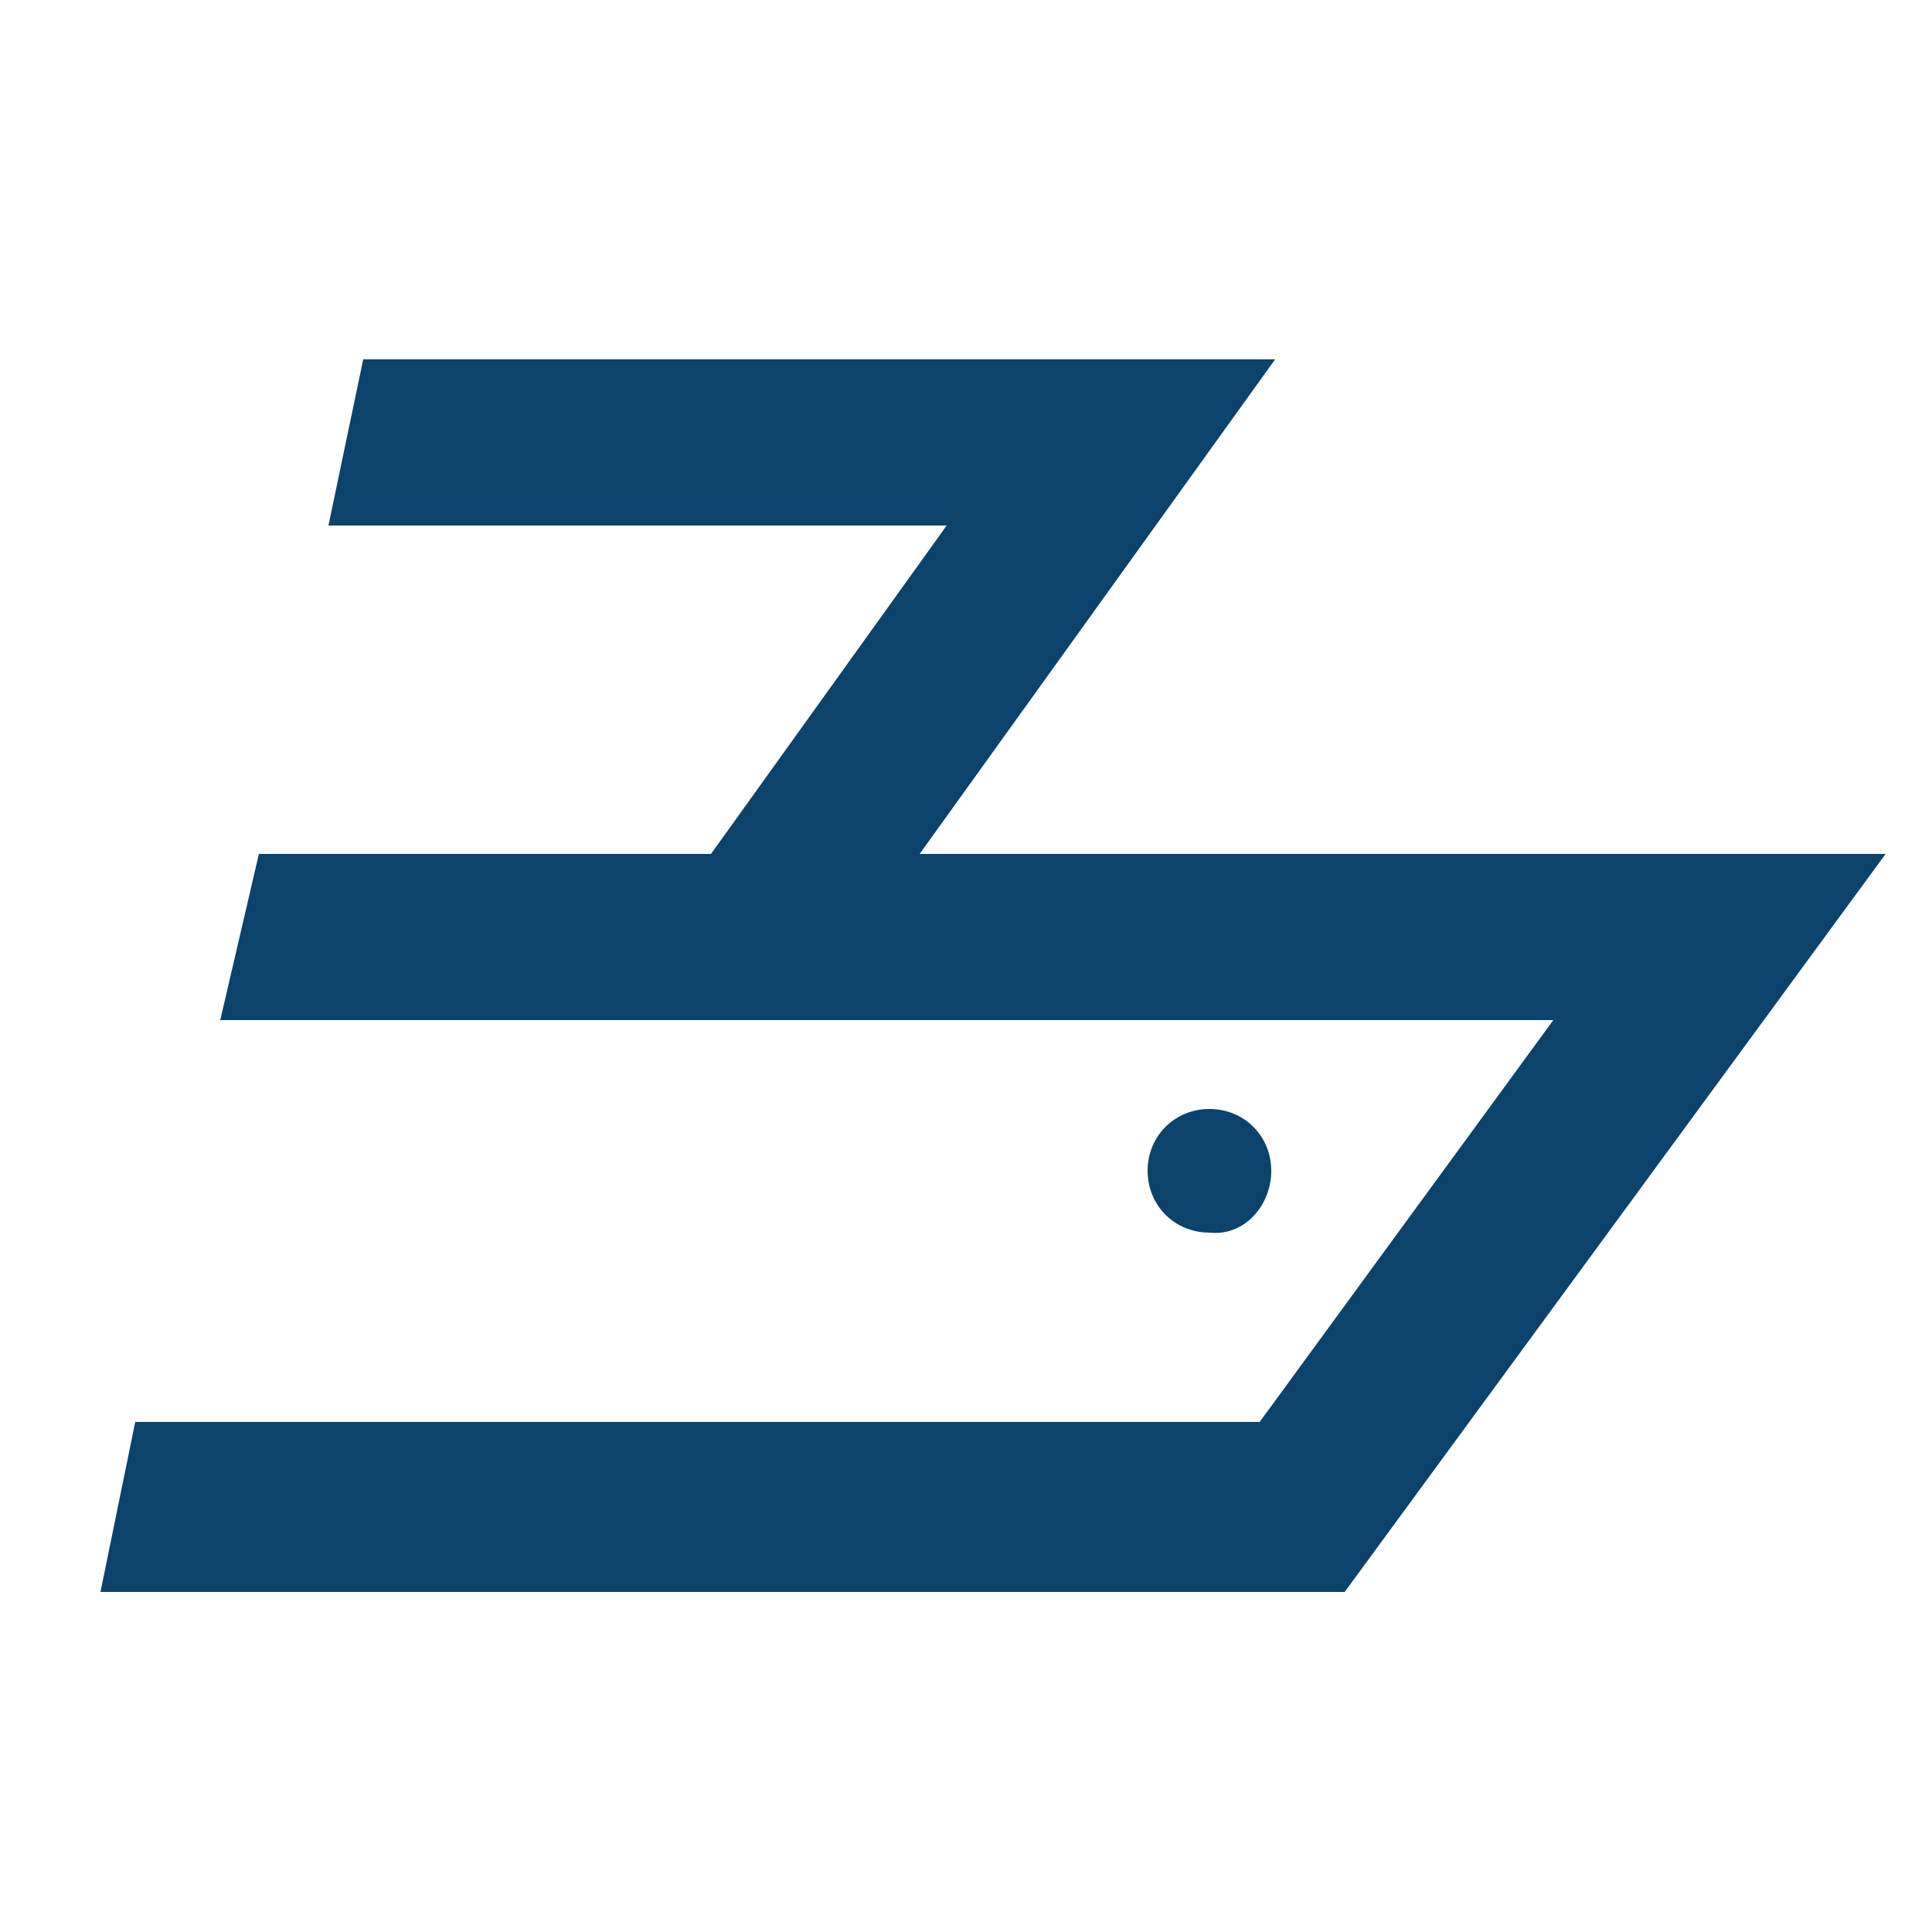 <?xml version="1.0" encoding="utf-8"?>
<!-- Generator: Adobe Illustrator 24.1.2, SVG Export Plug-In . SVG Version: 6.00 Build 0)  -->
<svg version="1.1" id="Layer_1" xmlns="http://www.w3.org/2000/svg" xmlns:xlink="http://www.w3.org/1999/xlink" x="0px" y="0px"
	 viewBox="0 0 50 50" style="enable-background:new 0 0 50 50;" xml:space="preserve">
<style type="text/css">
	.st0{fill:#0B436C;}
</style>
<g>
	<g>
		<g>
			<path class="st0" d="M32.9,30.3c0-0.9-0.7-1.6-1.6-1.6c-0.9,0-1.6,0.7-1.6,1.6c0,0.9,0.7,1.6,1.6,1.6
				C32.2,32,32.9,31.2,32.9,30.3z"/>
			<polygon class="st0" points="23.8,22.1 33,9.3 9.4,9.3 8.5,13.6 24.5,13.6 18.4,22.1 6.7,22.1 5.7,26.4 40.2,26.4 32.6,36.8 
				3.5,36.8 2.6,41.2 34.8,41.2 48.8,22.1 			"/>
		</g>
	</g>
</g>
</svg>
